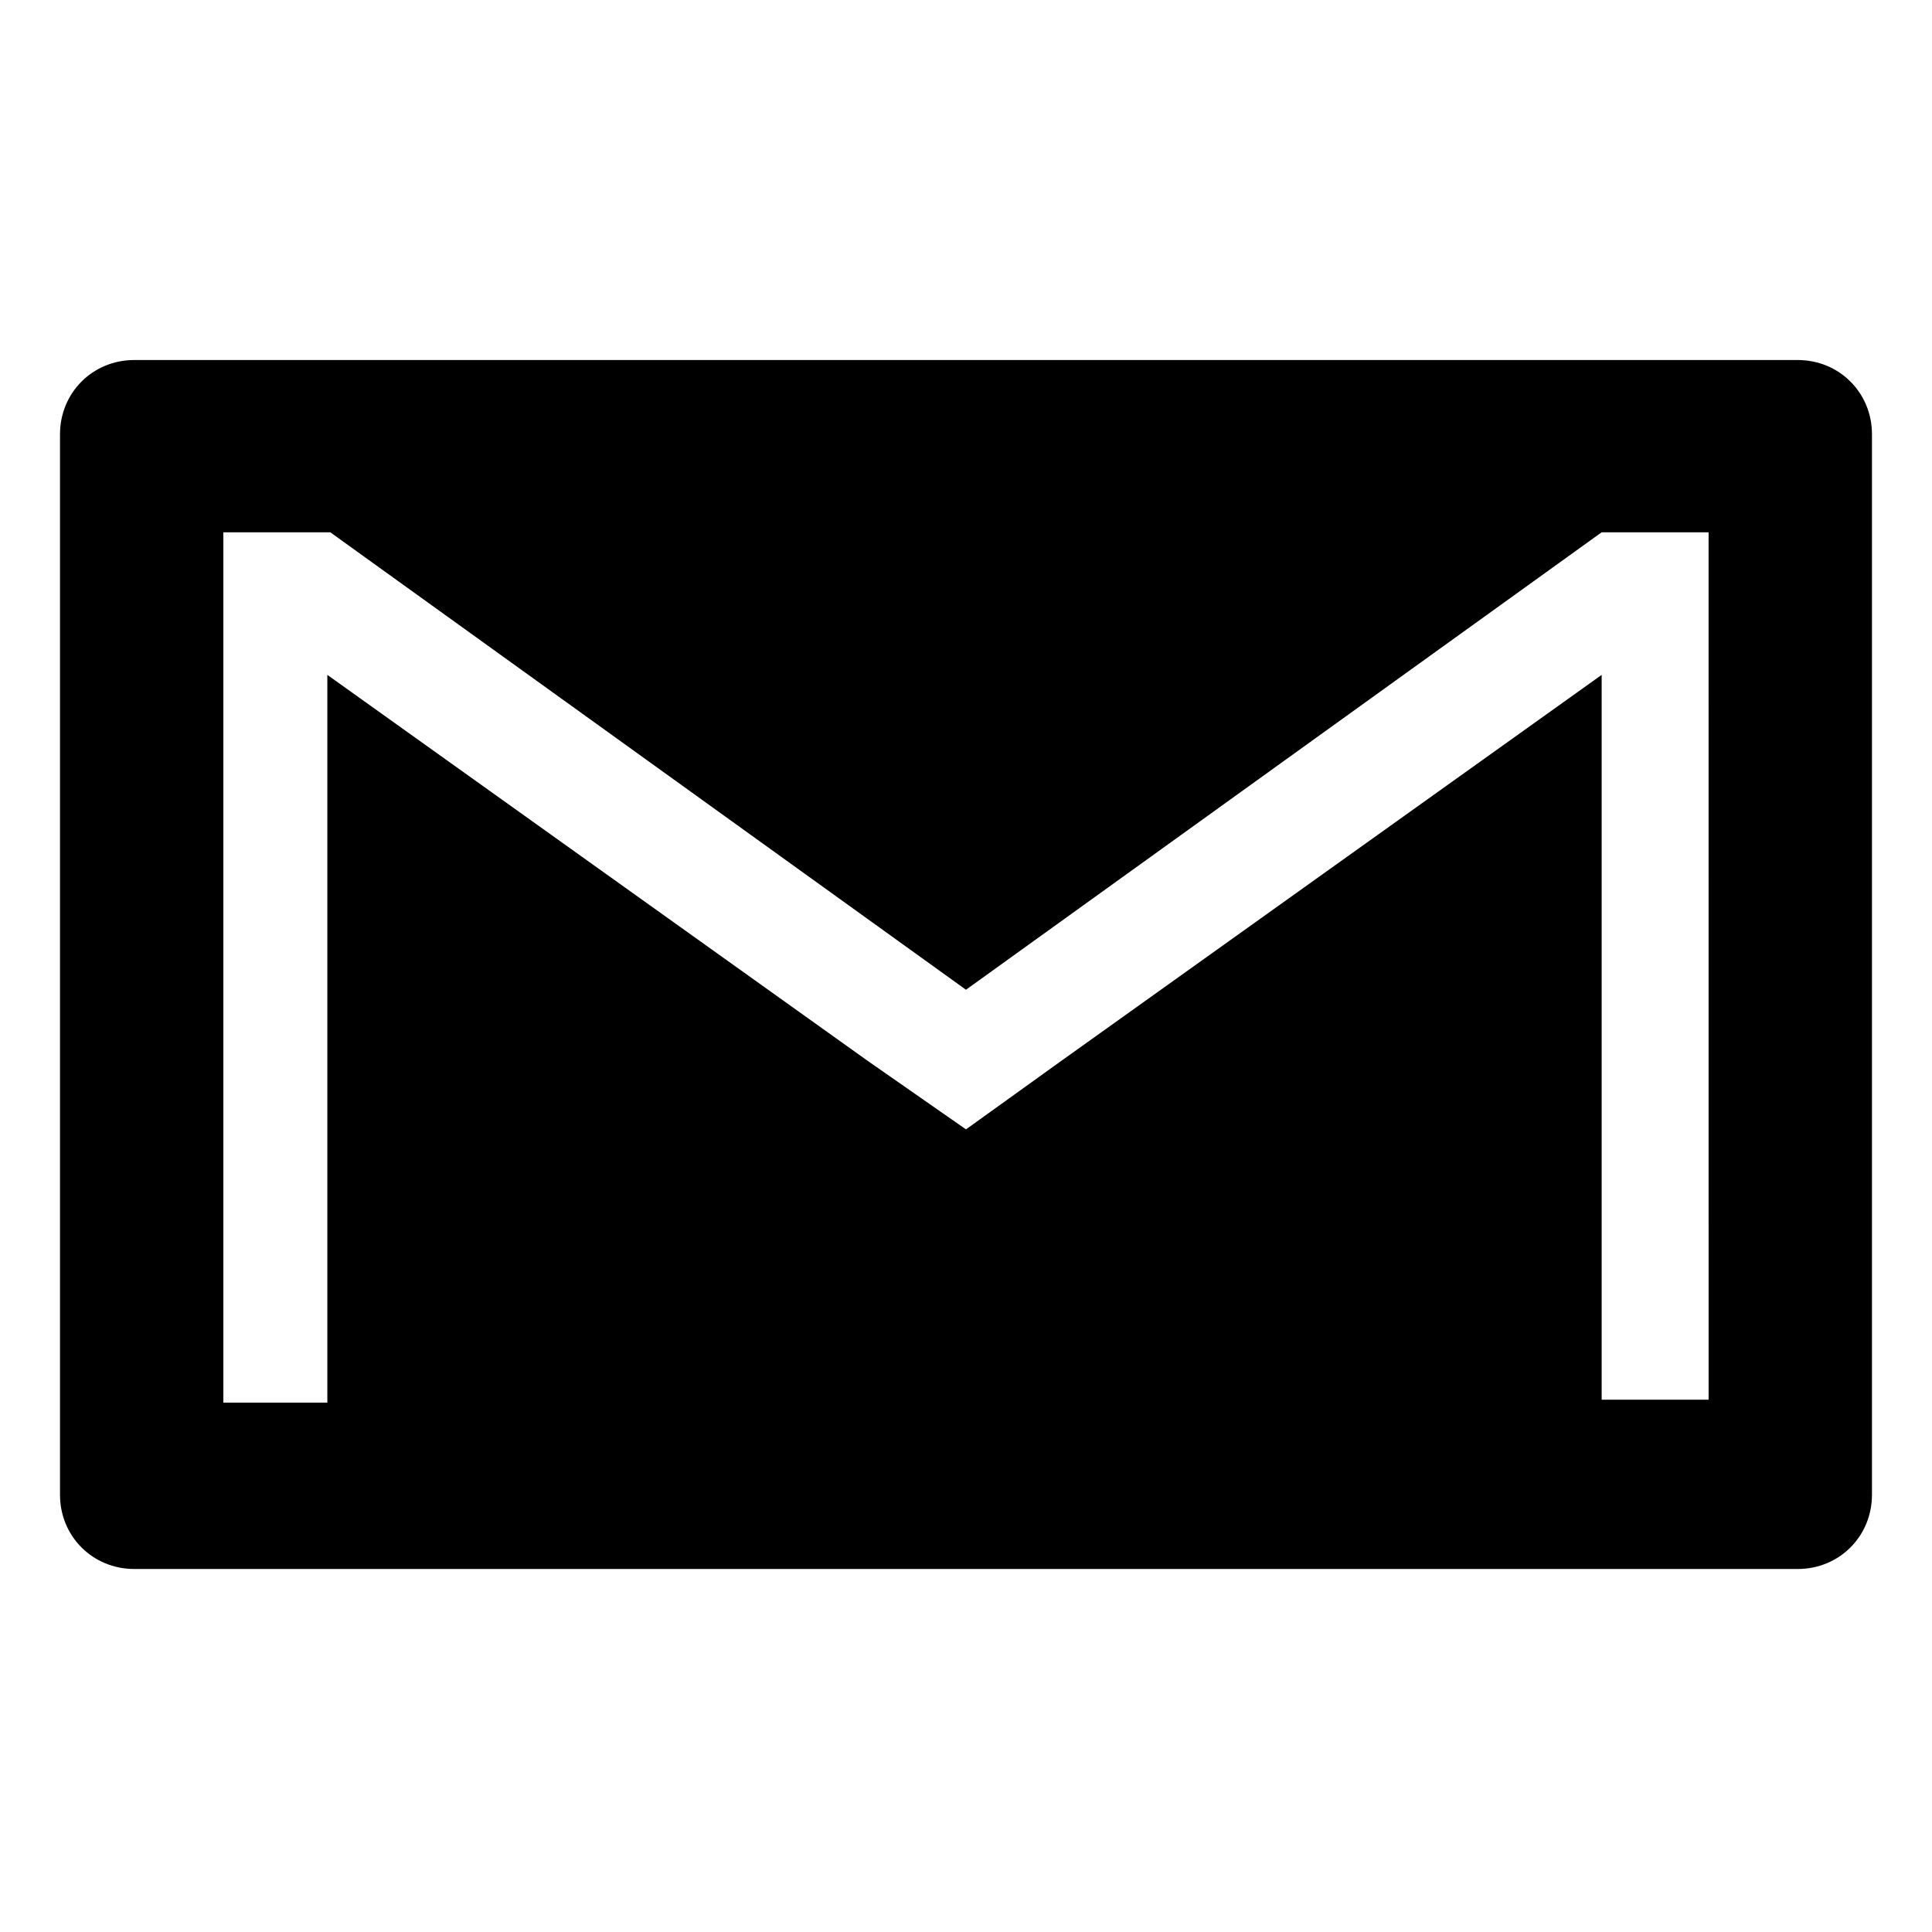 <?xml version="1.0" encoding="UTF-8"?>
<!-- Uploaded to: SVG Repo, www.svgrepo.com, Generator: SVG Repo Mixer Tools -->
<svg fill="#000000" width="800px" height="800px" version="1.1" viewBox="144 144 512 512" xmlns="http://www.w3.org/2000/svg">
 <path d="m620.41 239.41h-440.83c-11.02 0-19.68 8.66-19.68 19.68v281.03c0 11.02 8.66 19.68 19.68 19.68h440.83c11.02 0 19.68-8.66 19.68-19.68v-281.03c0-11.02-8.656-19.68-19.68-19.68zm-23.613 275.52h-28.34v-192.08l-143.27 102.34-25.191 18.105-25.977-18.105-143.27-102.34v192.86l-27.555 0.004v-230.65h28.34l168.46 121.23 168.46-121.23h28.34z"/>
</svg>
